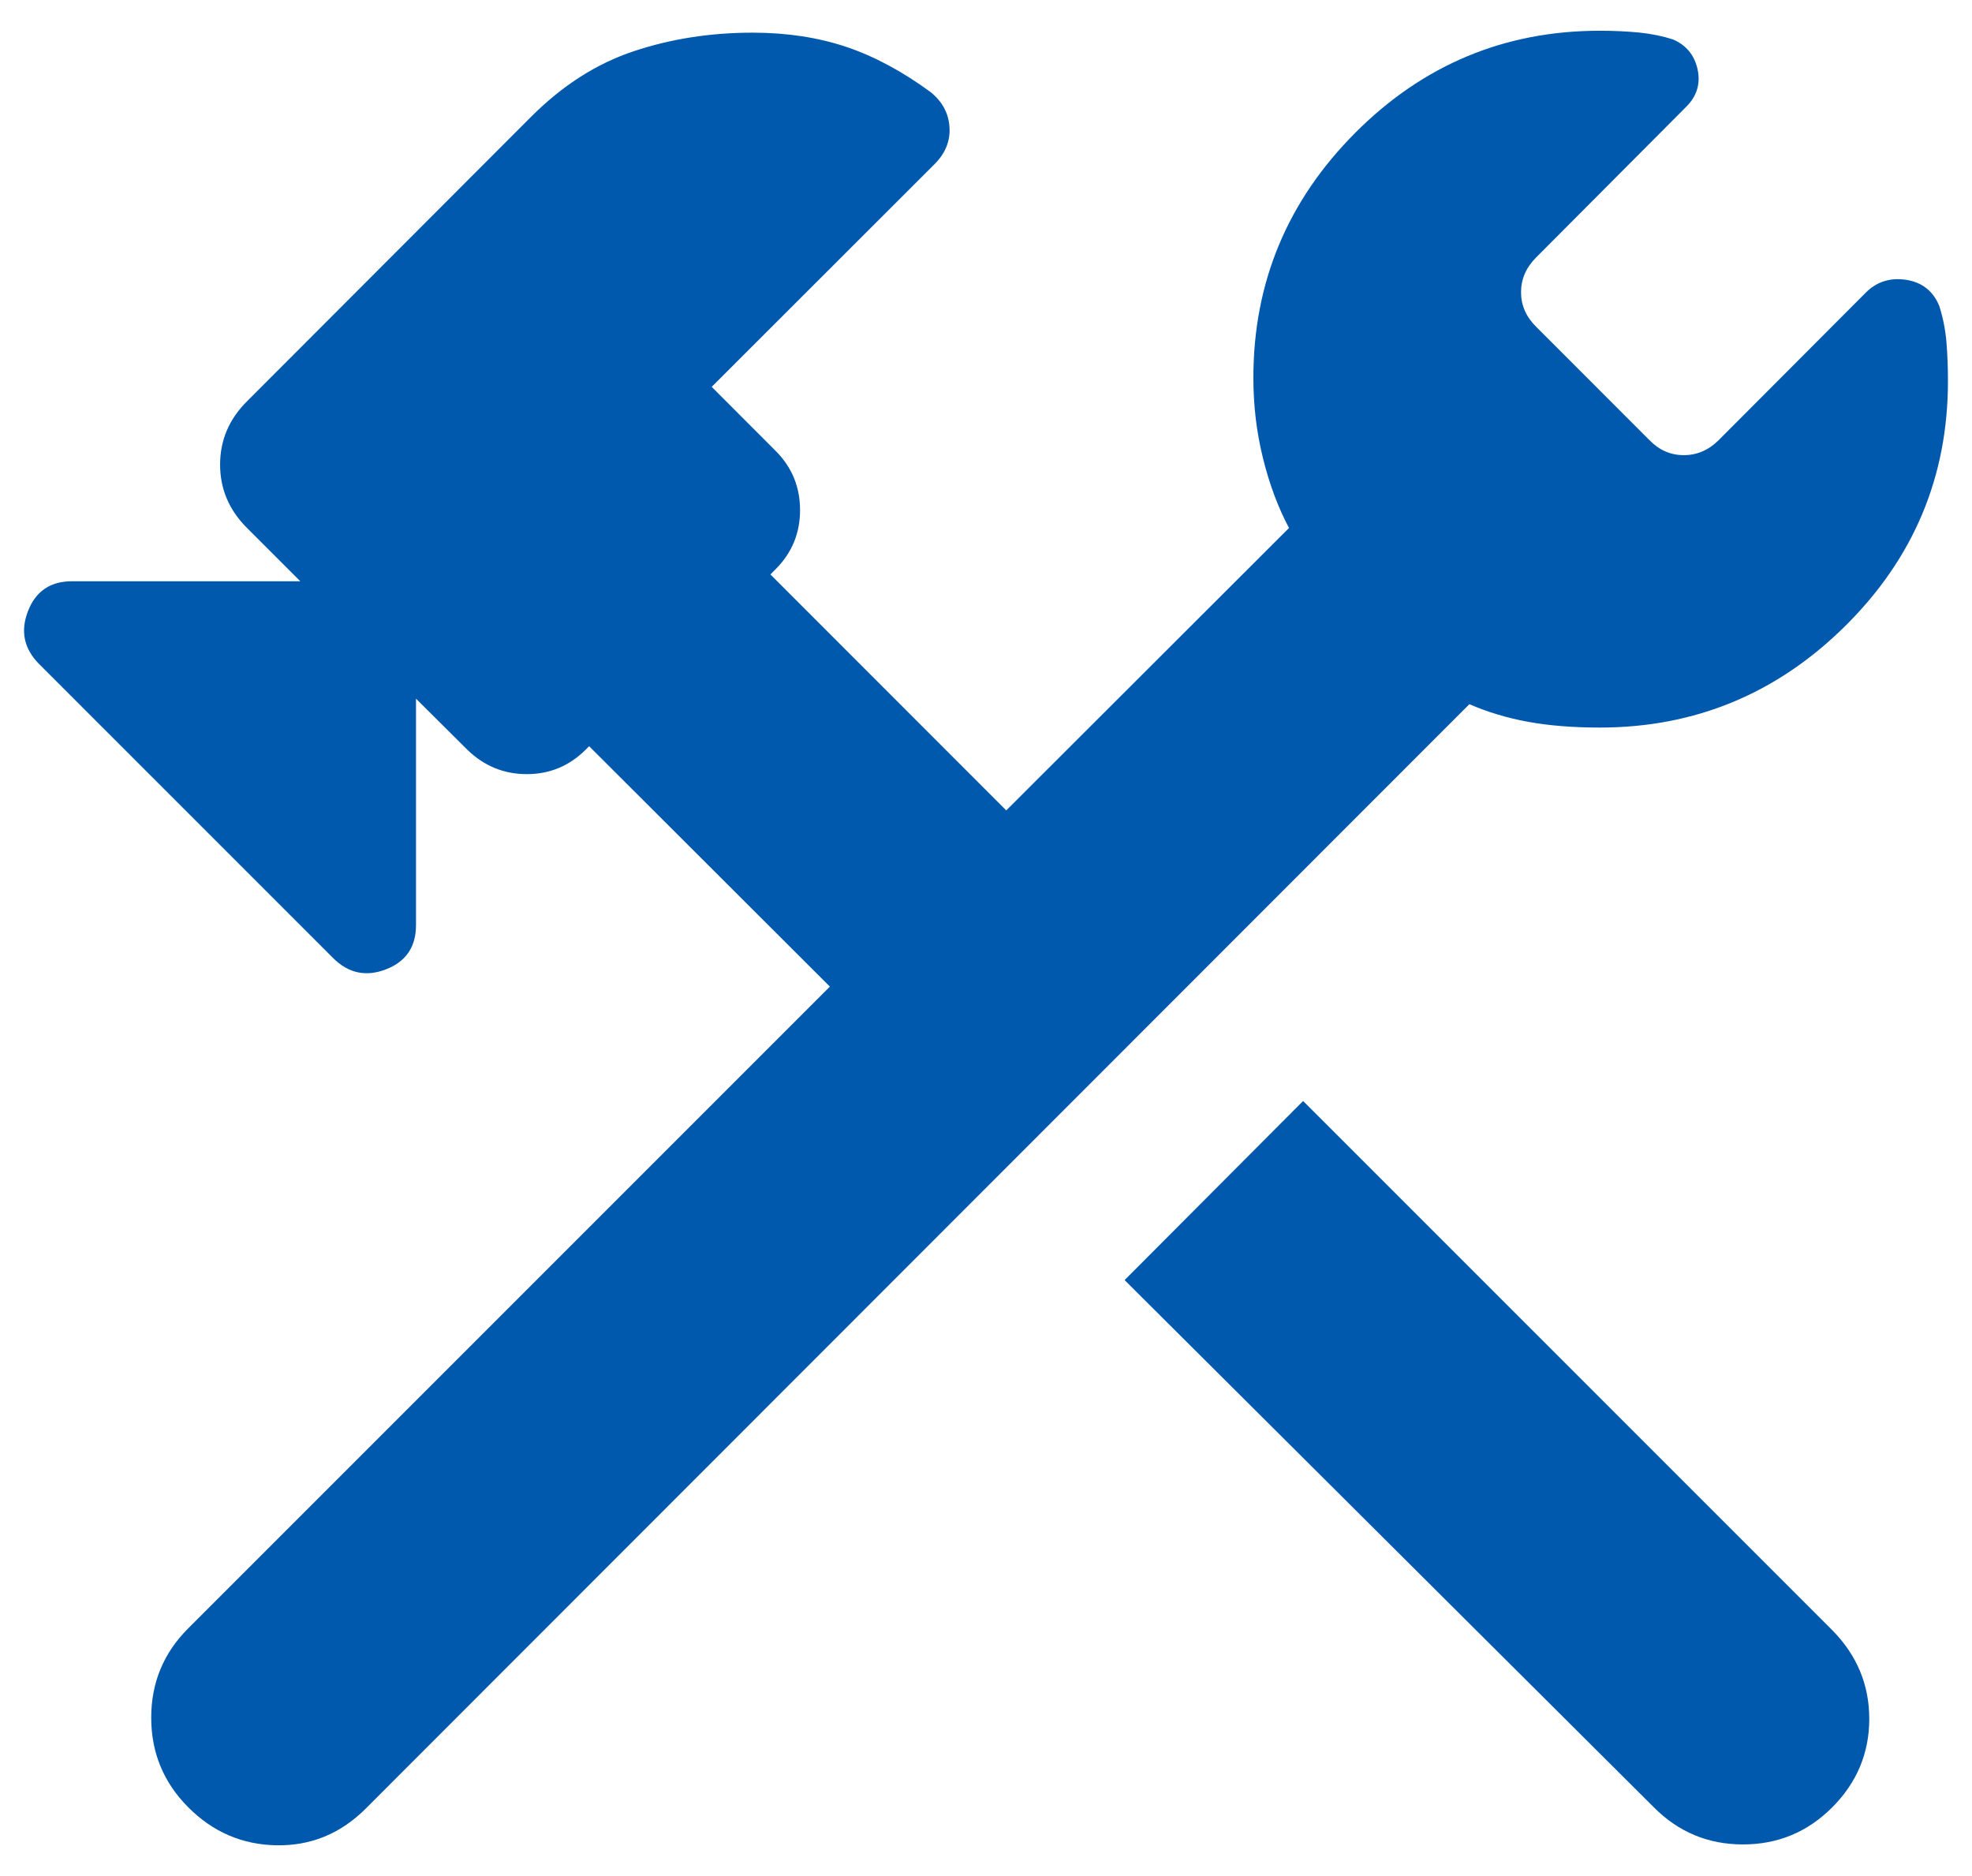 <svg width="41" height="39" viewBox="0 0 41 39" fill="none" xmlns="http://www.w3.org/2000/svg">
<path d="M34.38 37.566L23.382 26.611L27.093 22.888L38.096 33.89C38.608 34.409 38.864 35.024 38.864 35.733C38.864 36.443 38.608 37.055 38.096 37.57C37.583 38.085 36.964 38.343 36.238 38.343C35.512 38.343 34.893 38.084 34.38 37.566ZM3.913 37.57C3.4 37.055 3.144 36.434 3.144 35.708C3.144 34.982 3.4 34.363 3.913 33.851L17.254 20.51L12.249 15.513L12.178 15.583C11.838 15.923 11.429 16.093 10.952 16.093C10.475 16.093 10.062 15.923 9.713 15.583L8.649 14.524V19.232C8.649 19.684 8.441 19.991 8.025 20.151C7.609 20.312 7.242 20.233 6.924 19.915L0.818 13.809C0.499 13.49 0.42 13.123 0.581 12.707C0.741 12.291 1.048 12.083 1.5 12.083H6.243L5.132 10.972C4.76 10.6 4.575 10.16 4.576 9.653C4.577 9.145 4.767 8.705 5.145 8.333L11.045 2.425C11.696 1.774 12.407 1.32 13.179 1.064C13.951 0.807 14.774 0.679 15.647 0.679C16.359 0.679 17.007 0.778 17.593 0.974C18.179 1.171 18.765 1.486 19.353 1.918C19.593 2.114 19.722 2.355 19.741 2.643C19.76 2.93 19.655 3.188 19.428 3.415L14.797 8.042L16.123 9.369C16.464 9.71 16.634 10.121 16.634 10.604C16.634 11.086 16.464 11.496 16.123 11.836L16.018 11.942L20.921 16.847L26.8 10.976C26.573 10.55 26.393 10.068 26.26 9.53C26.126 8.993 26.059 8.434 26.059 7.853C26.059 5.875 26.765 4.178 28.176 2.762C29.587 1.347 31.282 0.639 33.261 0.639C33.556 0.639 33.831 0.652 34.084 0.677C34.337 0.703 34.57 0.751 34.784 0.82C35.061 0.94 35.231 1.149 35.295 1.444C35.358 1.74 35.28 1.997 35.061 2.217L31.936 5.354C31.728 5.563 31.624 5.803 31.624 6.074C31.624 6.345 31.728 6.584 31.936 6.791L34.295 9.151C34.498 9.359 34.735 9.462 35.008 9.462C35.281 9.462 35.522 9.359 35.732 9.151L38.791 6.084C39.019 5.856 39.298 5.767 39.629 5.817C39.96 5.867 40.19 6.048 40.319 6.358C40.397 6.603 40.446 6.851 40.468 7.103C40.489 7.356 40.5 7.629 40.5 7.924C40.5 9.906 39.789 11.602 38.367 13.011C36.945 14.42 35.242 15.125 33.259 15.125C32.705 15.125 32.21 15.085 31.773 15.006C31.337 14.926 30.929 14.804 30.55 14.639L7.601 37.601C7.081 38.119 6.465 38.372 5.752 38.361C5.038 38.349 4.425 38.085 3.913 37.57Z" fill="#0059AD"/>
</svg>

